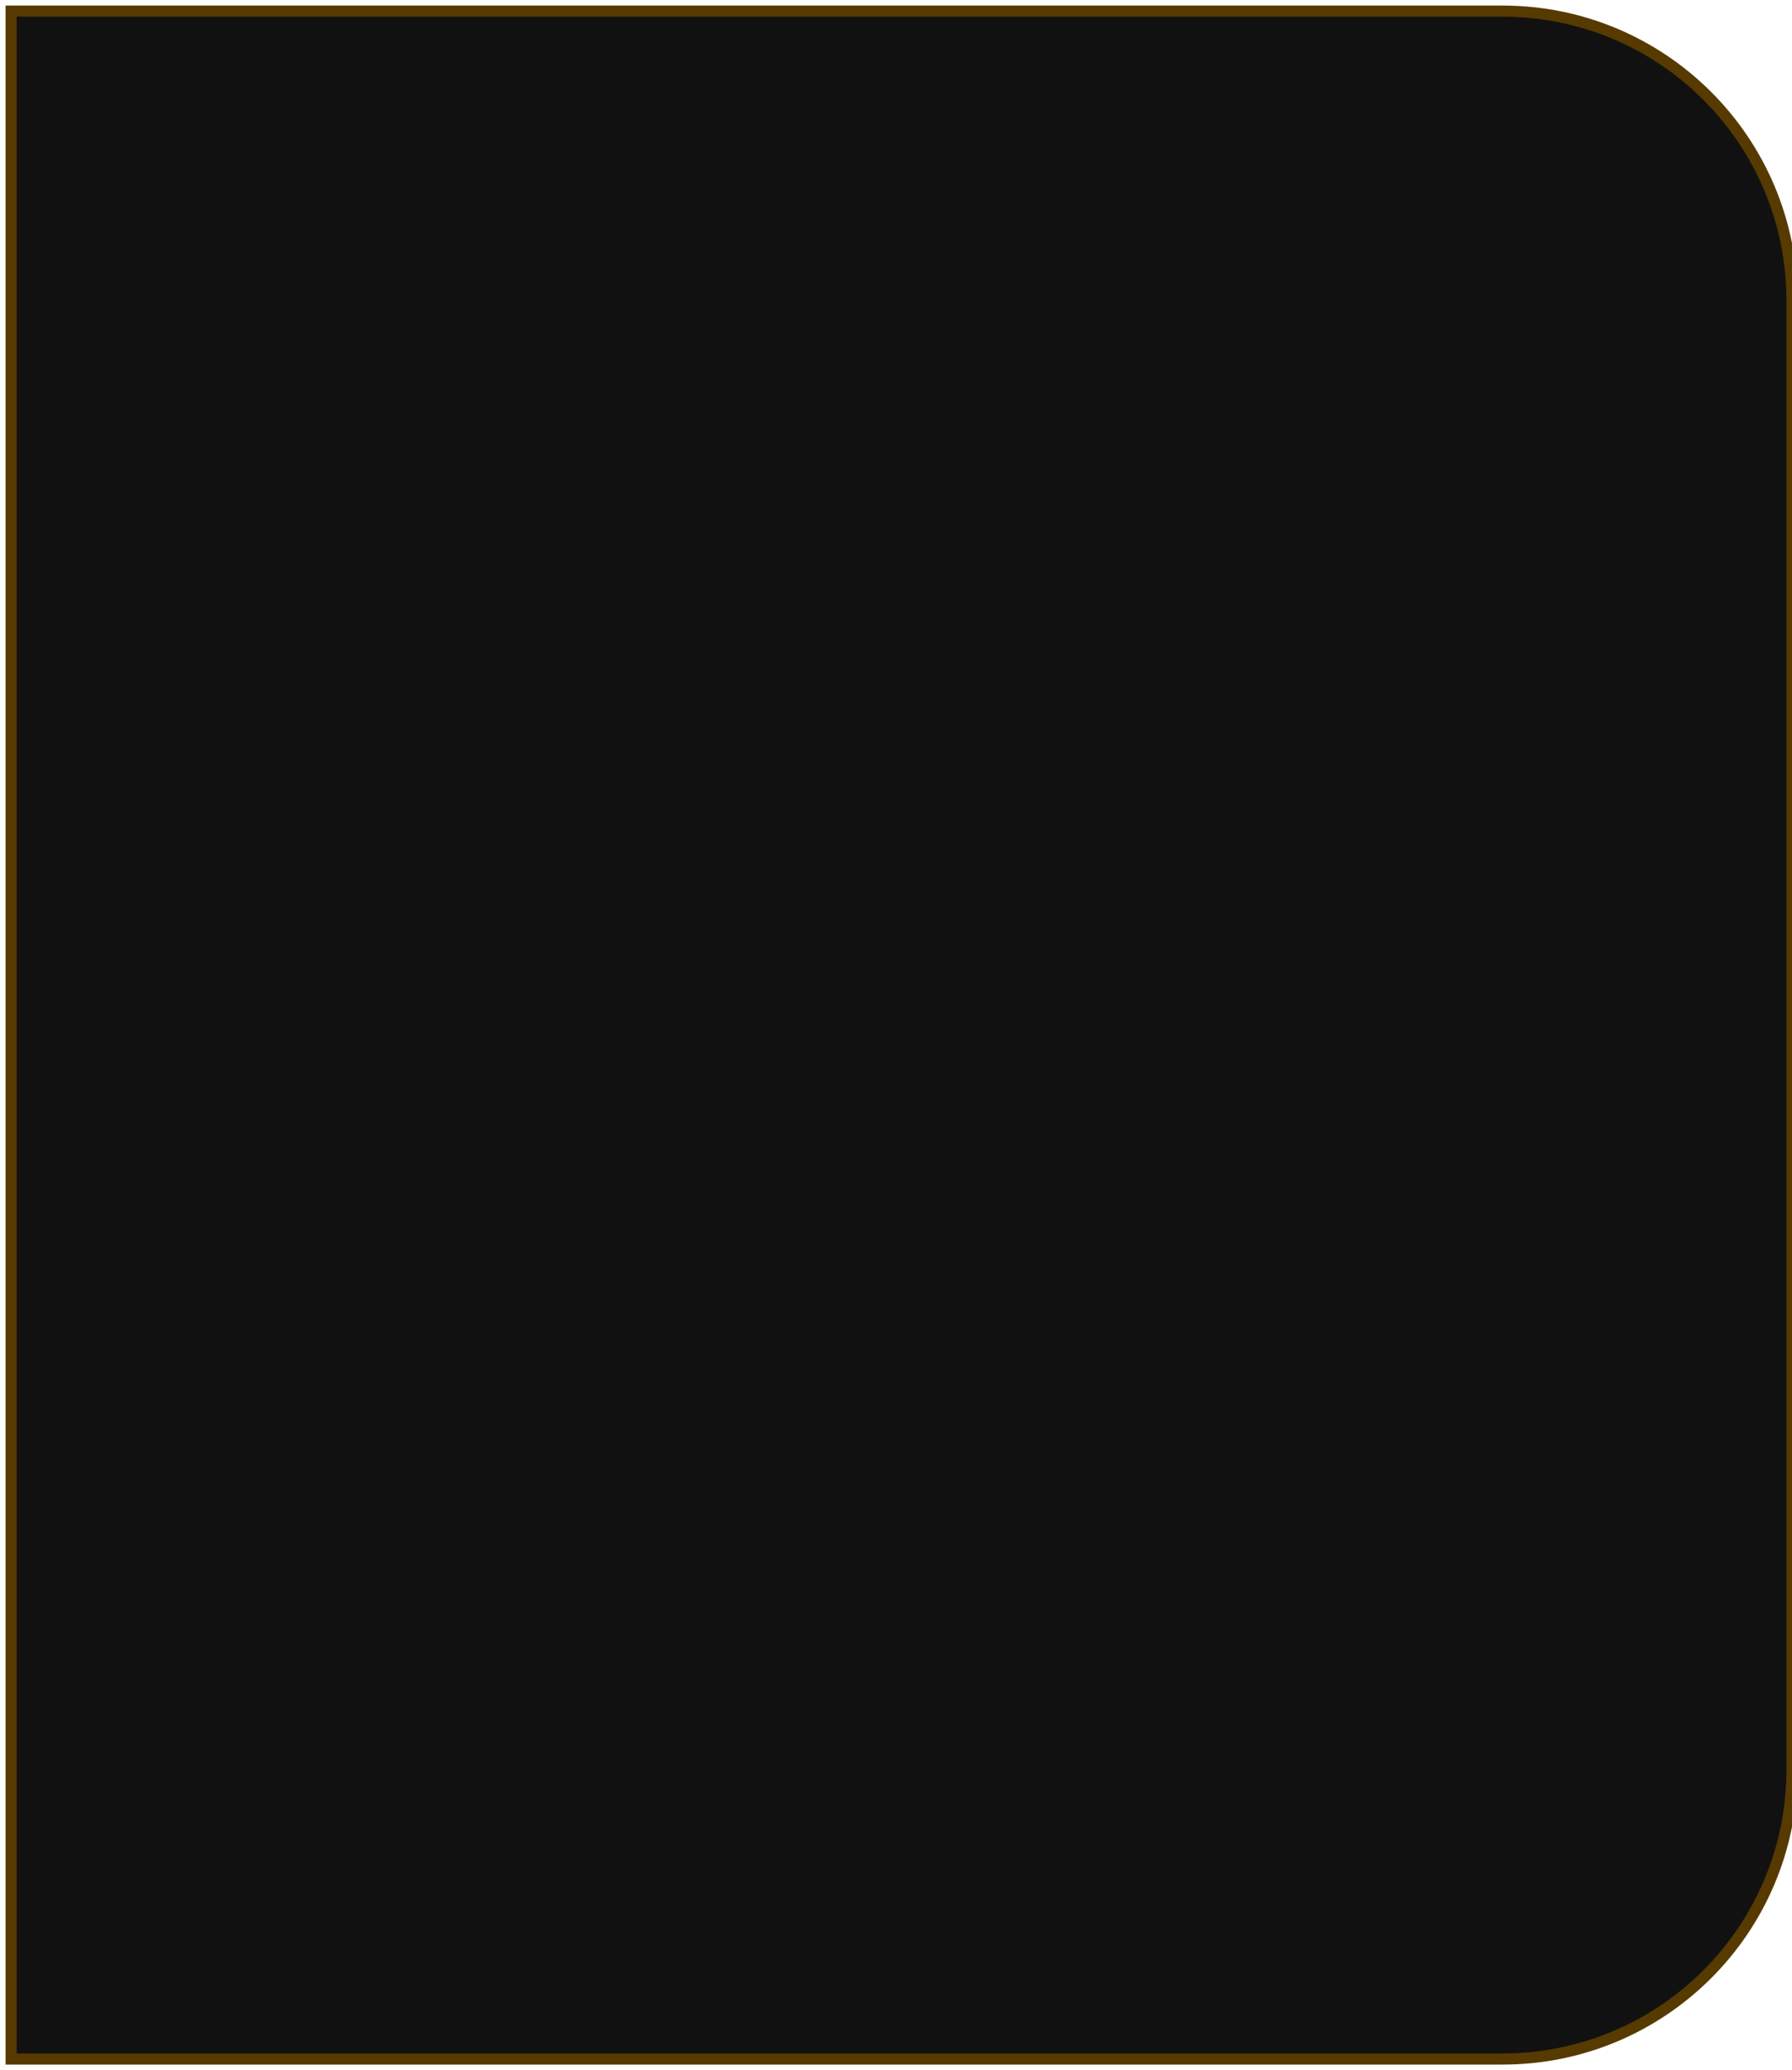 <?xml version="1.0" encoding="UTF-8"?> <svg xmlns="http://www.w3.org/2000/svg" width="161" height="186" viewBox="0 0 161 186" fill="none"><path d="M1 1H135C149.359 1 161 12.641 161 27V159C161 173.359 149.359 185 135 185H1V1Z" fill="#111111" stroke="#573A00"></path></svg> 